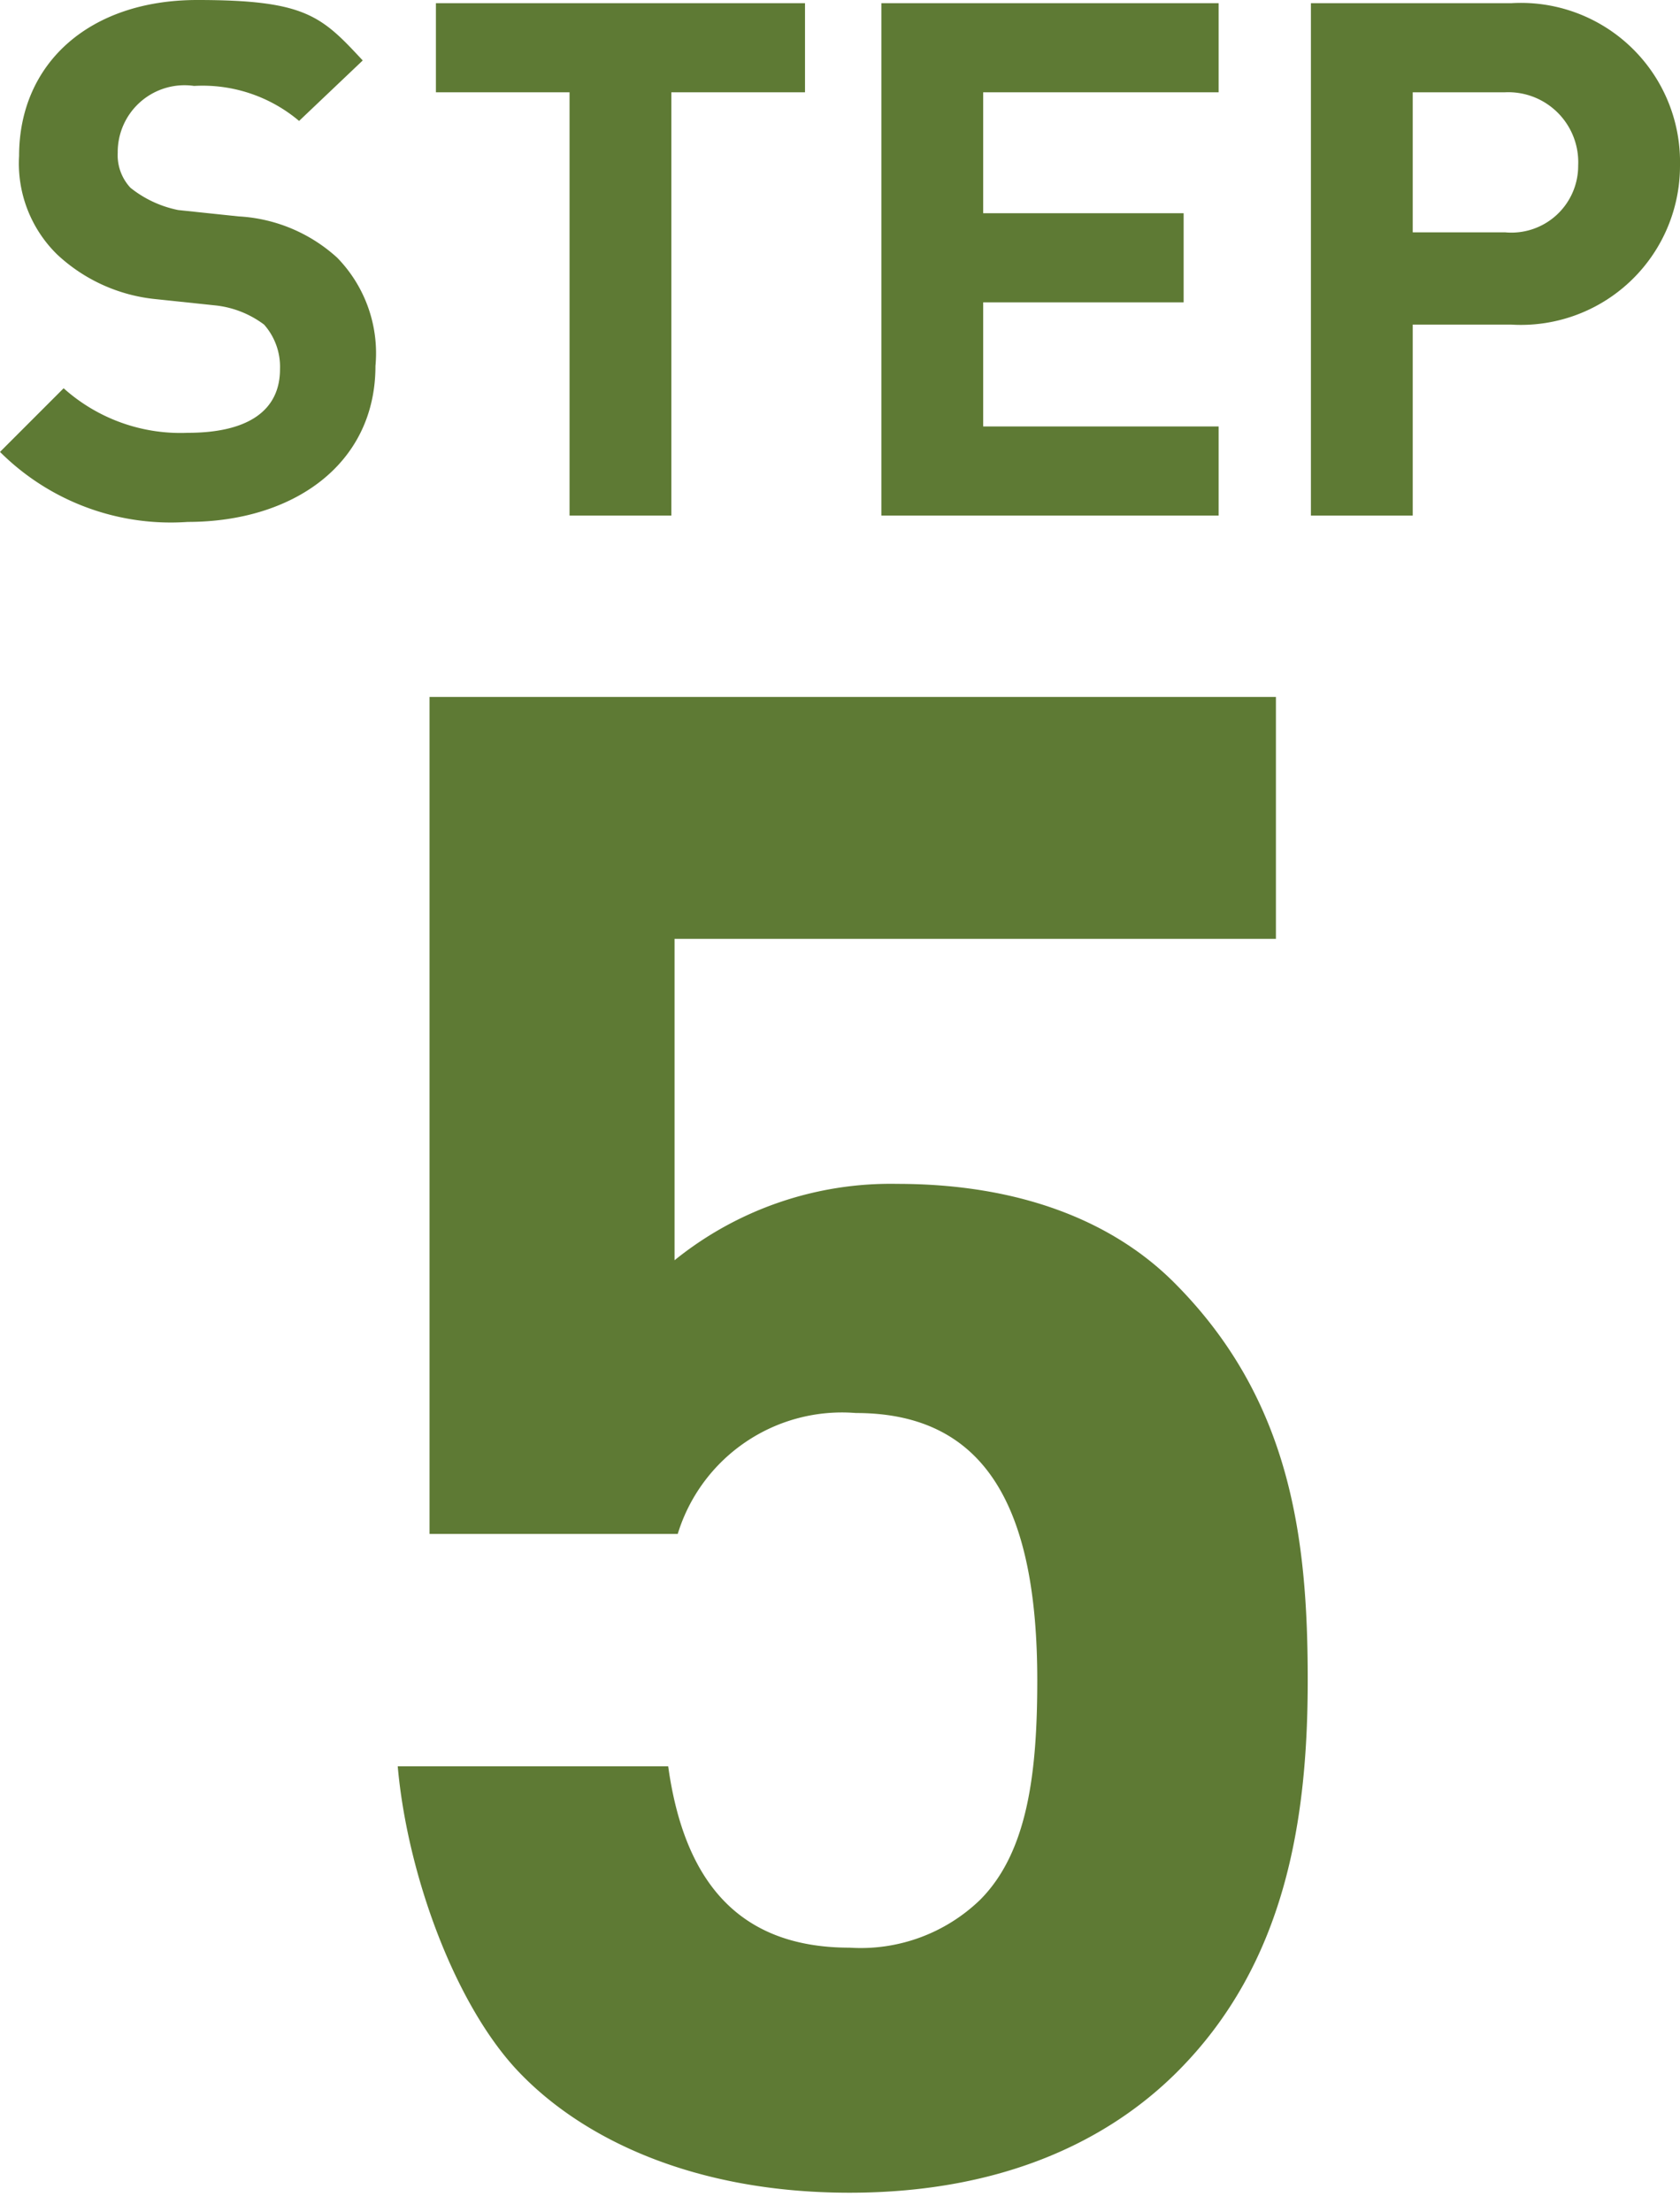 <svg xmlns="http://www.w3.org/2000/svg" viewBox="0 0 52.8 69.5"><path d="M37,65.1c-2.1,2.1-5.4,3.8-10.3,3.8s-8.4-1.7-10.4-3.8-3.5-6.2-3.8-9.6H21c.5,3.6,2.2,5.7,5.7,5.7a5.4,5.4,0,0,0,4.1-1.5c1.5-1.5,1.8-4,1.8-6.9,0-5.4-1.6-8.4-5.7-8.4a5.4,5.4,0,0,0-5.6,3.8H13.5V21.9H40.1v7.6H21.2V39.6a10.8,10.8,0,0,1,7-2.4c3.9,0,6.8,1.2,8.7,3.1,3.7,3.7,4.2,8.1,4.2,12.5S40.4,61.7,37,65.1Z" fill="#5E7A34"/><path d="M5.9,16.4A7.6,7.6,0,0,1,0,14.2l2-2a5.5,5.5,0,0,0,3.9,1.4c1.9,0,2.9-.7,2.9-2a2,2,0,0,0-.5-1.4,3.1,3.1,0,0,0-1.5-.6L4.9,9.4A5.3,5.3,0,0,1,1.8,8,4,4,0,0,1,.6,4.9C.6,2,2.8,0,6.2,0s3.9.5,5.2,1.9l-2,1.9A4.7,4.7,0,0,0,6.1,2.7,2.1,2.1,0,0,0,3.7,4.8a1.5,1.5,0,0,0,.4,1.1,3.5,3.5,0,0,0,1.5.7l1.9.2a5,5,0,0,1,3.1,1.3,4.3,4.3,0,0,1,1.2,3.4C11.8,14.6,9.2,16.4,5.9,16.4Z" fill="#5E7A34"/><path d="M21.1,2.9V16.2H17.9V2.9H13.7V.1H25.3V2.9Z" fill="#5E7A34"/><path d="M27.7,16.2V.1H38.3V2.9H30.9V6.7h6.3V9.5H30.9v3.9h7.4v2.8Z" fill="#5E7A34"/><path d="M47.5,10.2H44.4v6H41.2V.1h6.3a5,5,0,0,1,5.3,5.1A5,5,0,0,1,47.5,10.2Zm-.2-7.3H44.4V7.3h2.9a2.1,2.1,0,0,0,2.3-2.1A2.2,2.2,0,0,0,47.3,2.9Z" fill="#5E7A34"/></svg>